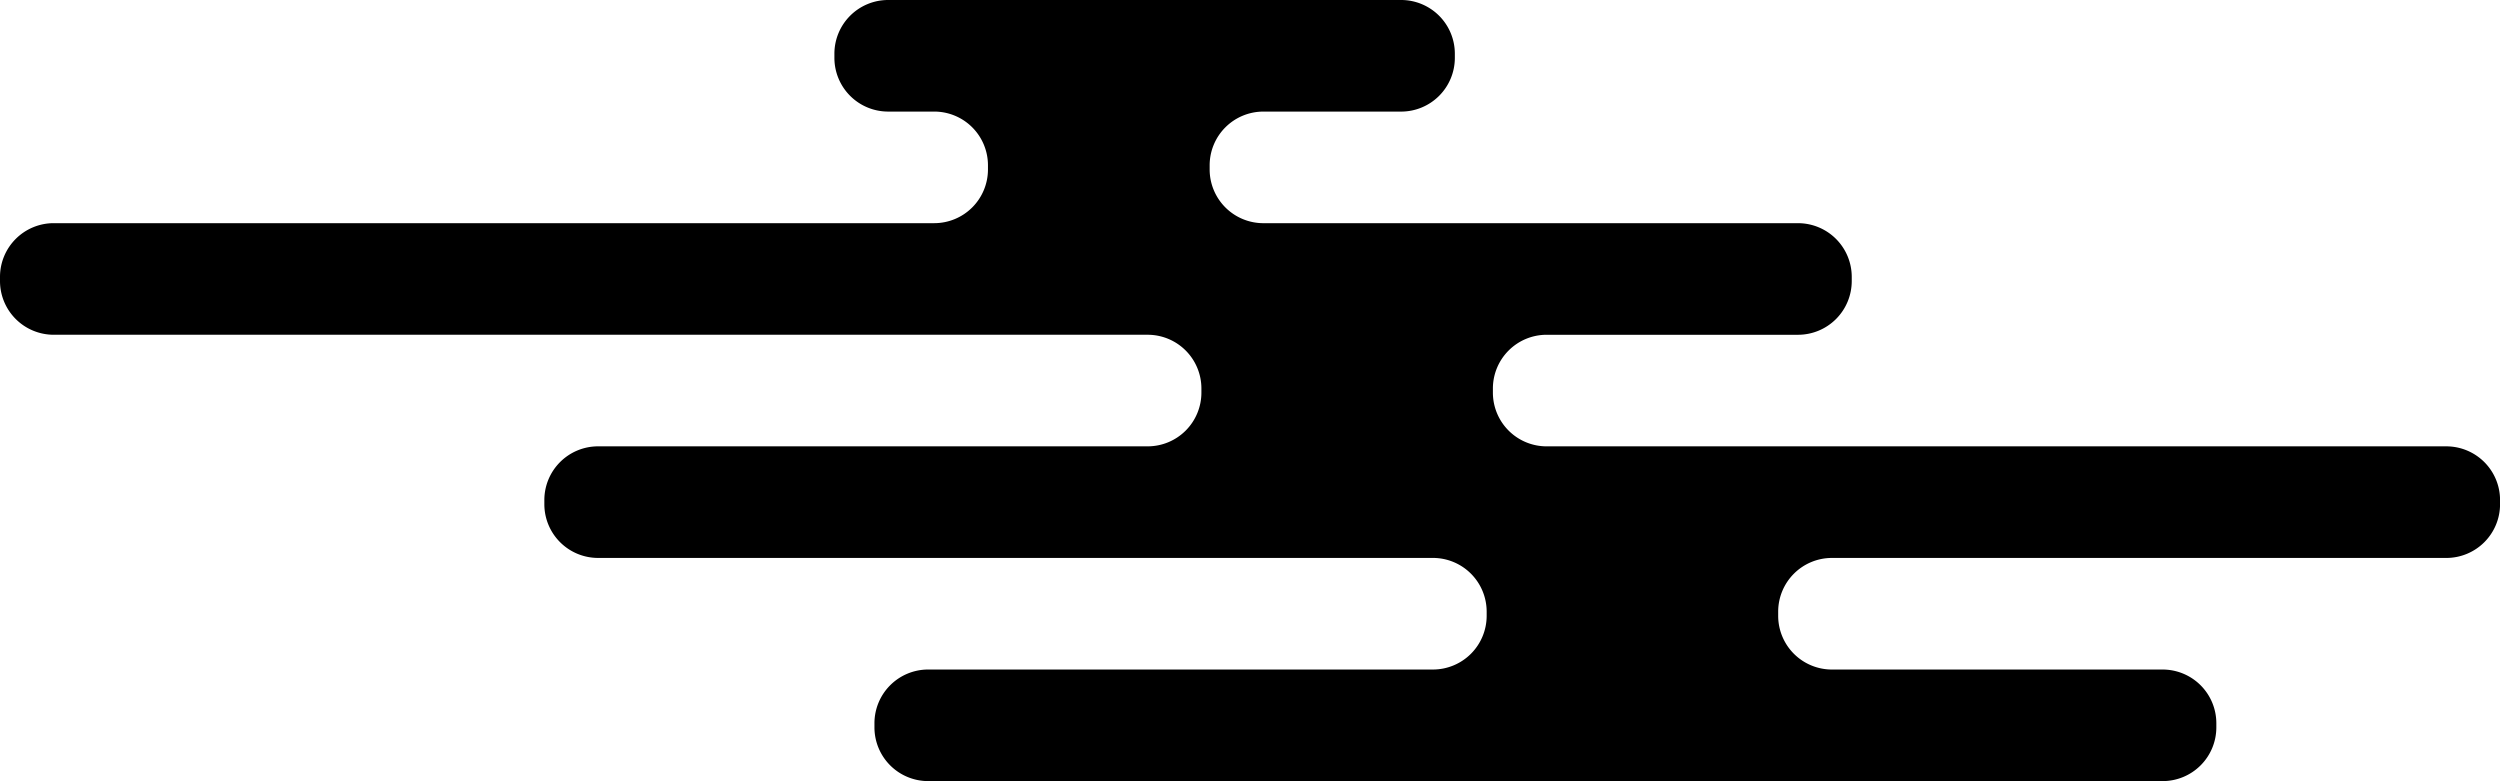 <svg id="グループ_5496" data-name="グループ 5496" xmlns="http://www.w3.org/2000/svg" xmlns:xlink="http://www.w3.org/1999/xlink" width="186.103" height="58.146" viewBox="0 0 186.103 58.146">
  <defs>
    <clipPath id="clip-path">
      <rect id="長方形_1715" data-name="長方形 1715" width="186.103" height="58.146"/>
    </clipPath>
  </defs>
  <g id="グループ_5494" data-name="グループ 5494" transform="translate(0 0)" clip-path="url(#clip-path)">
    <path id="パス_6338" data-name="パス 6338" d="M182.116,41.534H136.356a4,4,0,0,0-3.986,3.987v.332a4,4,0,0,0,3.987,3.988H161a4,4,0,0,1,3.987,3.987v.332A4,4,0,0,1,161,58.146H69.082a4,4,0,0,1-3.987-3.987v-.332a4,4,0,0,1,3.987-3.987h37.6a4,4,0,0,0,3.987-3.988v-.332a4,4,0,0,0-3.986-3.987H44.509a4,4,0,0,1-3.987-3.987v-.333a4,4,0,0,1,3.987-3.987H85.447a4,4,0,0,0,3.987-3.987v-.332a4,4,0,0,0-3.987-3.987H3.988A4,4,0,0,1,0,20.933V20.6a4,4,0,0,1,3.988-3.987h65.57a4,4,0,0,0,3.987-3.987v-.333a4,4,0,0,0-3.987-3.987H66.1A4,4,0,0,1,62.114,4.32V3.987A4,4,0,0,1,66.1,0h38.208A4,4,0,0,1,108.3,3.987V4.32a4,4,0,0,1-3.987,3.987H94.035a4,4,0,0,0-3.987,3.987v.333a4,4,0,0,0,3.987,3.987h39.824a4,4,0,0,1,3.987,3.987v.332a4,4,0,0,1-3.987,3.988H115.12a4,4,0,0,0-3.987,3.987v.332a4,4,0,0,0,3.987,3.987h67a4,4,0,0,1,3.987,3.987v.333a4,4,0,0,1-3.987,3.987" transform="translate(0 0)"/>
  </g>
</svg>
